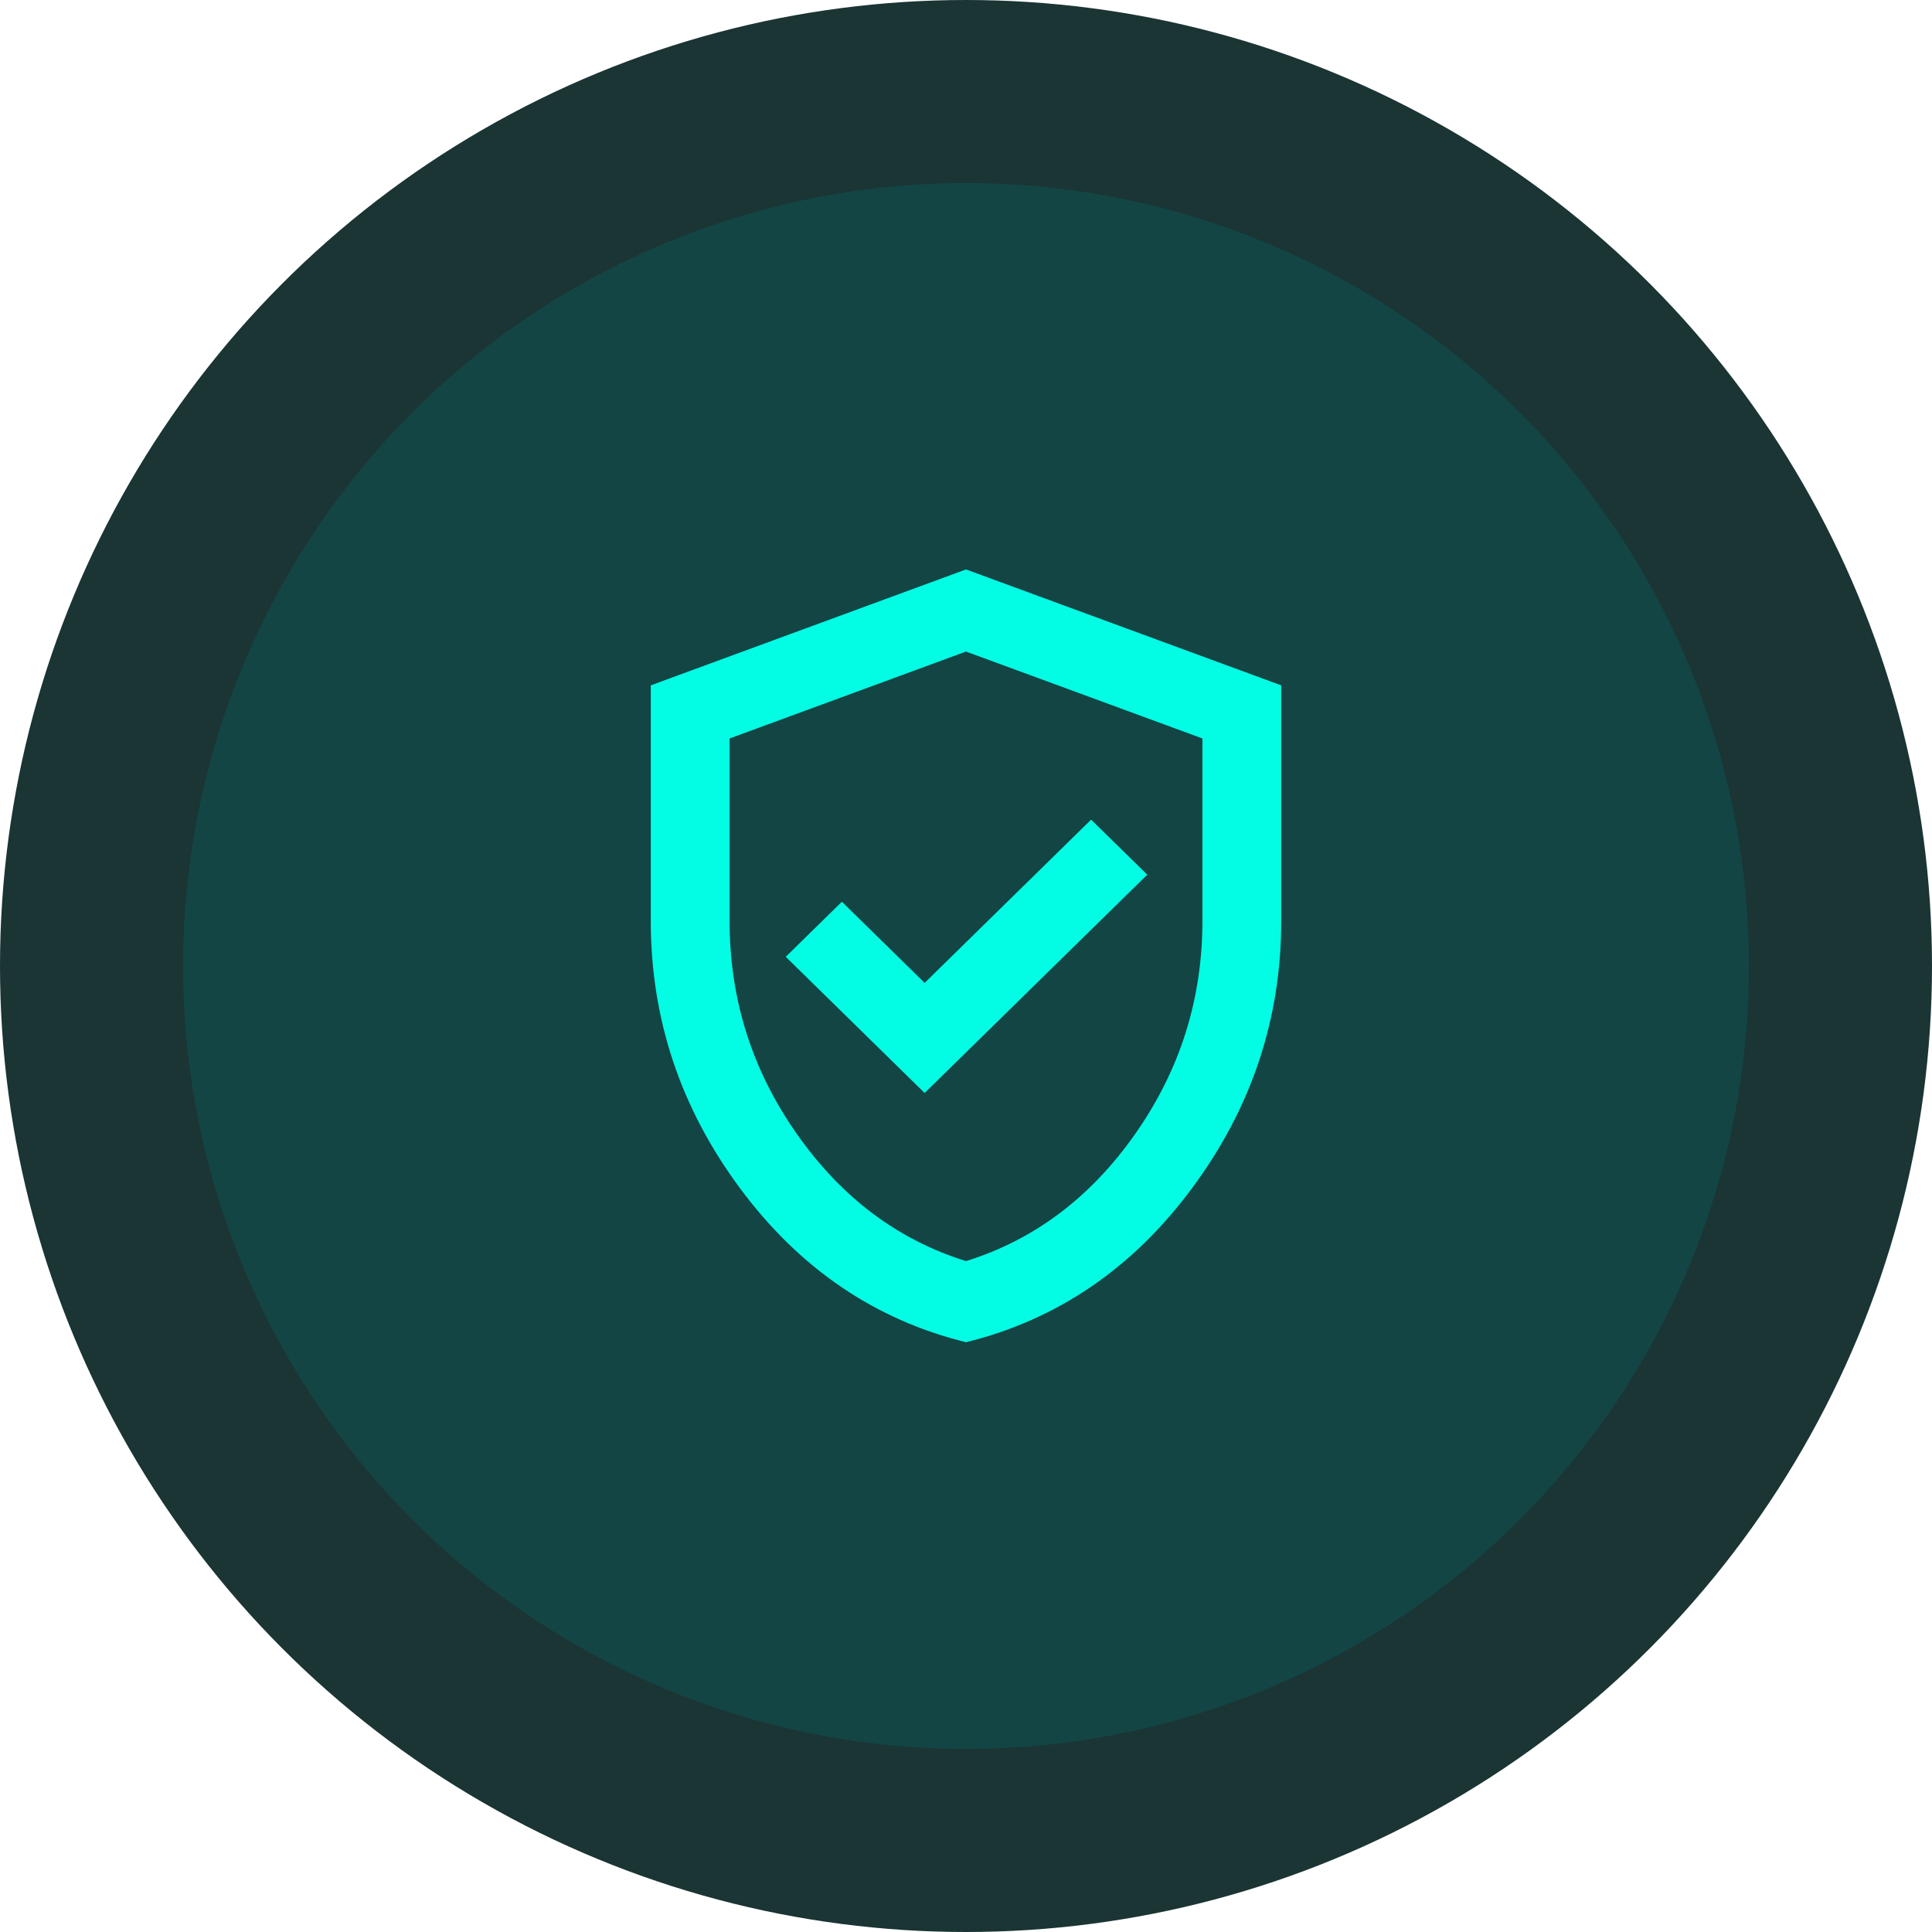 <svg width="95" height="95" viewBox="0 0 95 95" fill="none" xmlns="http://www.w3.org/2000/svg">
<circle cx="47.5" cy="47.5" r="47.5" fill="#1B3434"/>
<circle cx="47.5" cy="47.5" r="38.5" fill="#134545"/>
<path d="M45.466 53.745L56.413 43.01L53.652 40.303L45.466 48.33L41.397 44.34L38.636 47.047L45.466 53.745ZM47.5 66C43.011 64.892 39.306 62.366 36.384 58.424C33.461 54.481 32 50.103 32 45.29V33.7L47.5 28L63 33.7V45.29C63 50.103 61.539 54.481 58.616 58.424C55.694 62.366 51.989 64.892 47.5 66ZM47.5 62.01C50.858 60.965 53.635 58.875 55.831 55.74C58.027 52.605 59.125 49.122 59.125 45.29V36.312L47.5 32.038L35.875 36.312V45.29C35.875 49.122 36.973 52.605 39.169 55.74C41.365 58.875 44.142 60.965 47.5 62.01Z" fill="#02FDE4"/>
</svg>
